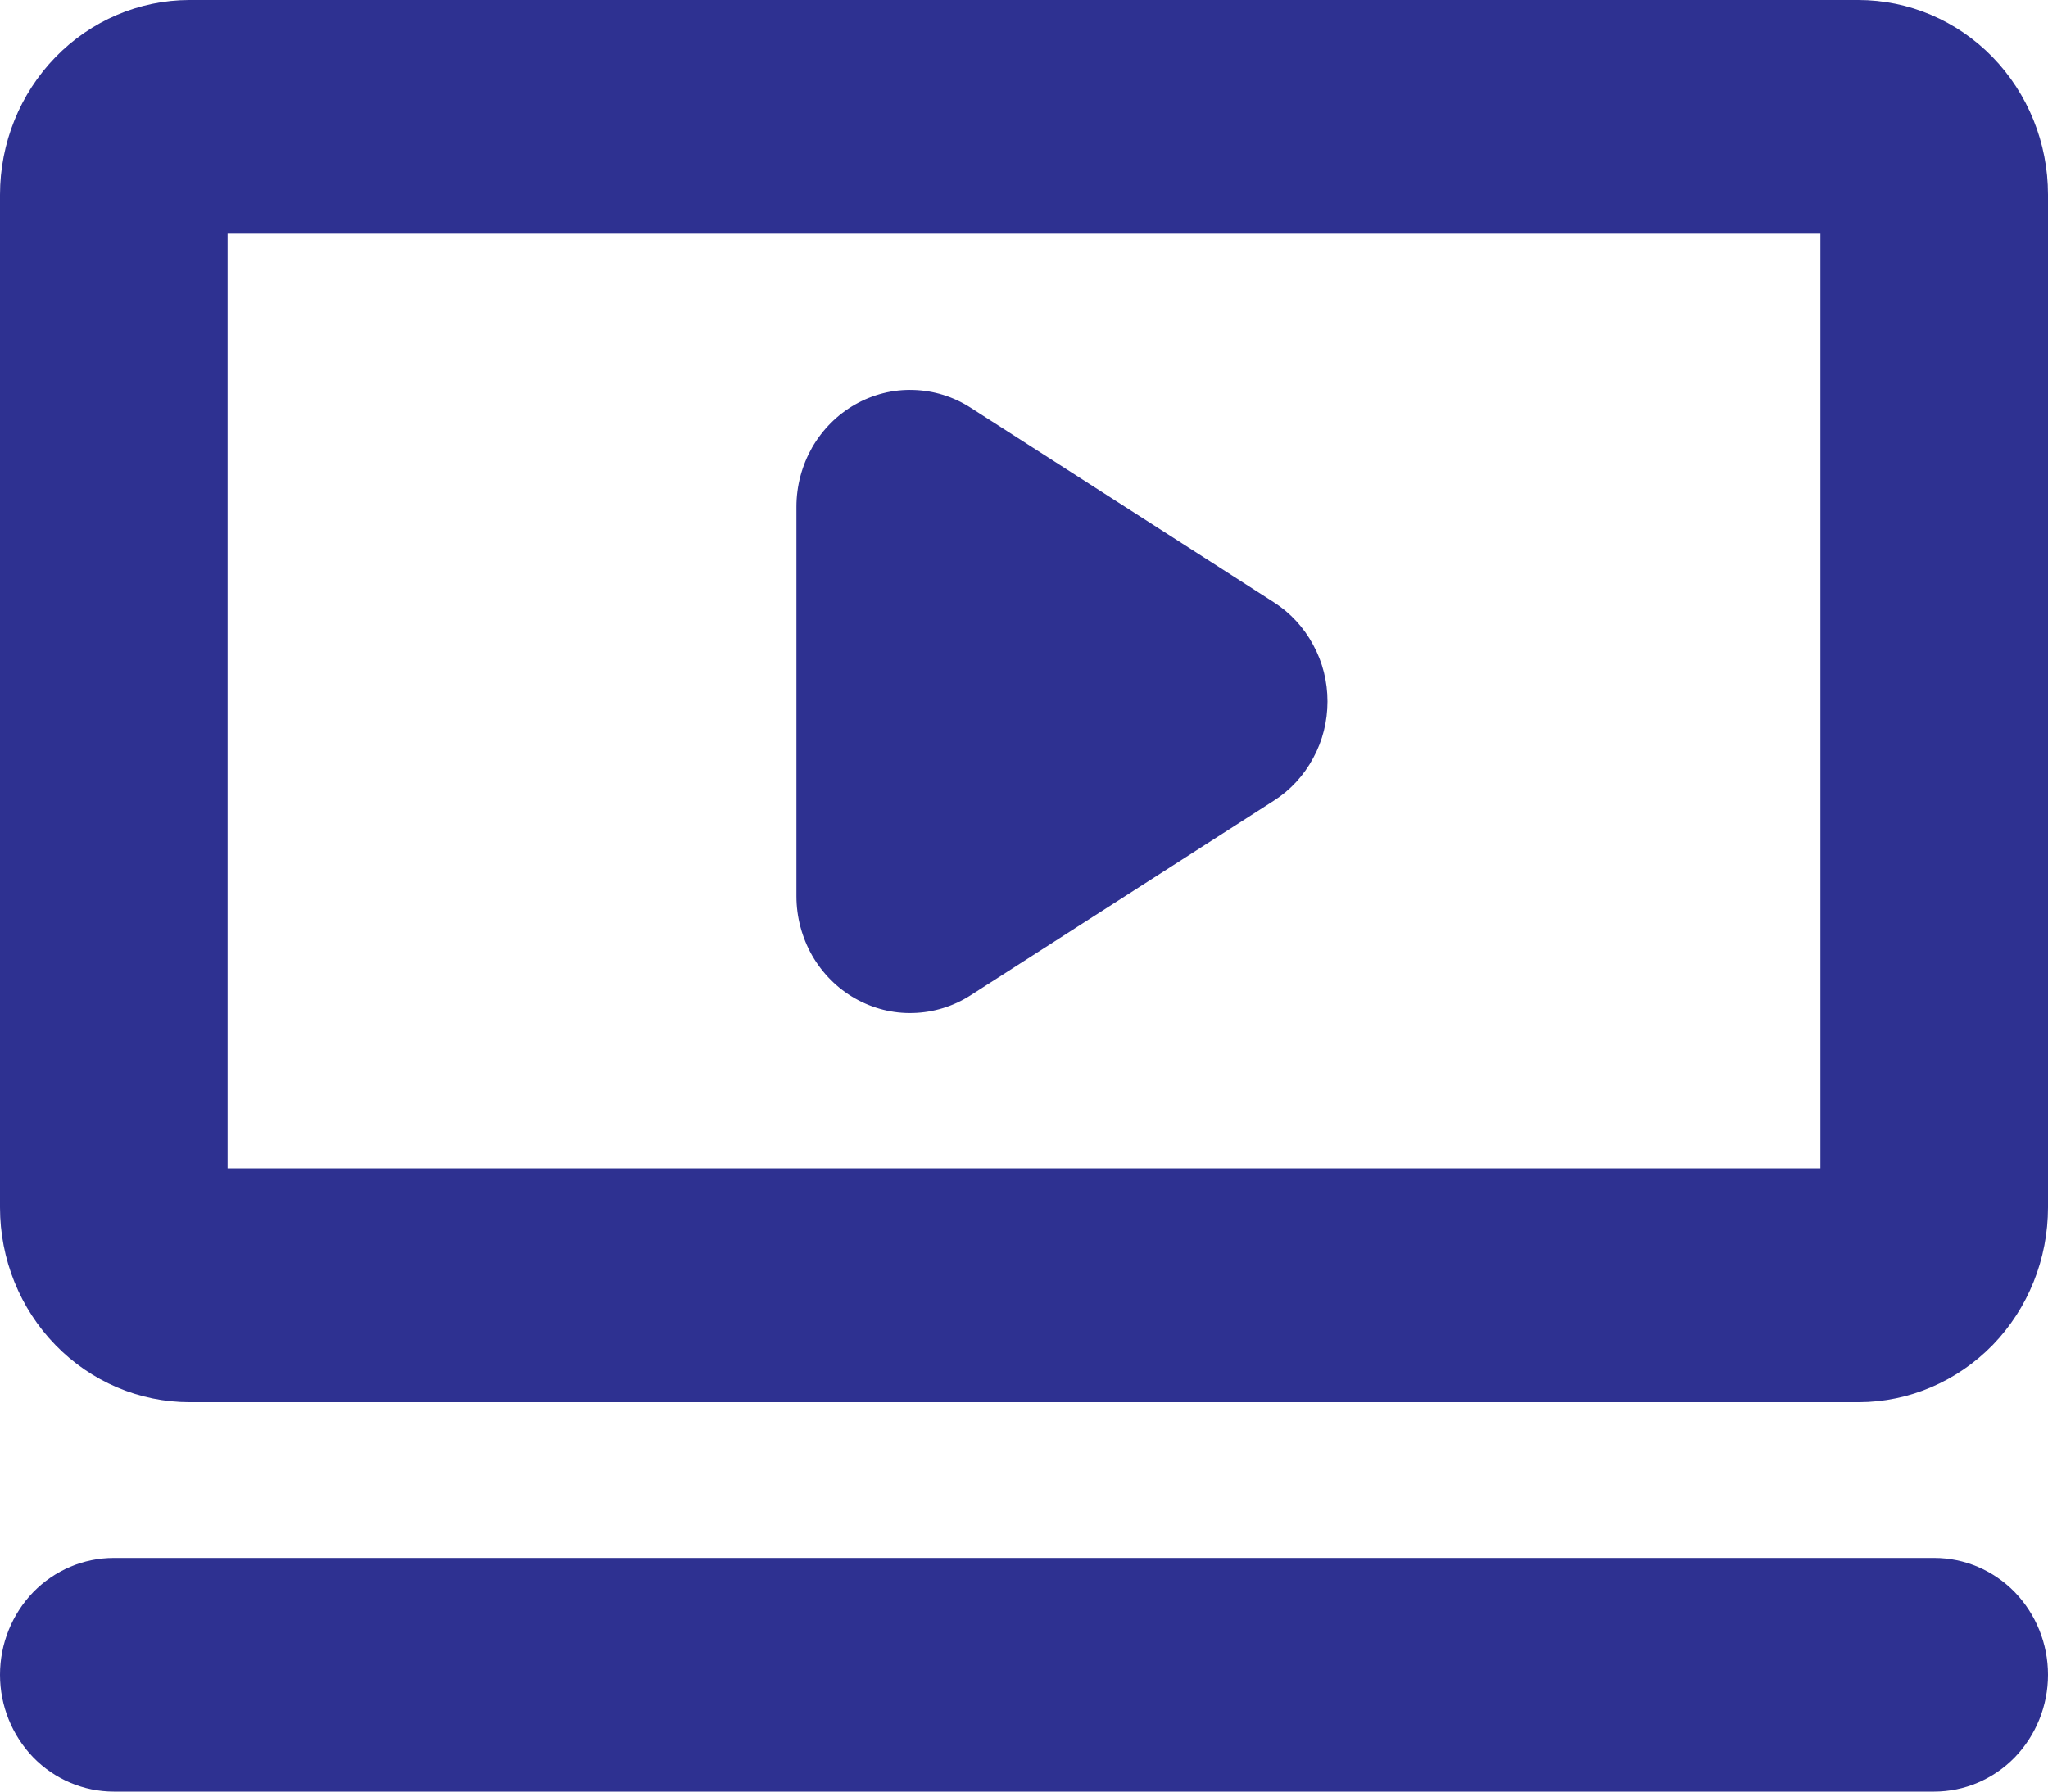 <svg width="16" height="14" viewBox="0 0 16 14" fill="none" xmlns="http://www.w3.org/2000/svg">
<path d="M14.518 0H1.478C1.086 0.001 0.71 0.162 0.433 0.447C0.156 0.732 -9.1522e-07 1.119 0 1.522V9.435C0 9.839 0.156 10.226 0.434 10.511C0.712 10.797 1.089 10.957 1.482 10.957H14.522C14.914 10.956 15.29 10.795 15.568 10.51C15.845 10.224 16 9.838 16 9.434V1.521C16 1.118 15.844 0.731 15.566 0.445C15.288 0.16 14.911 -5.88181e-08 14.518 0ZM14.222 9.13H1.778V1.826H14.222V9.13ZM16 13.087C16 13.329 15.906 13.561 15.74 13.733C15.573 13.904 15.347 14 15.111 14H0.889C0.653 14 0.427 13.904 0.26 13.733C0.094 13.561 0 13.329 0 13.087C0 12.845 0.094 12.613 0.26 12.441C0.427 12.27 0.653 12.174 0.889 12.174H15.111C15.347 12.174 15.573 12.27 15.74 12.441C15.906 12.613 16 12.845 16 13.087ZM6.222 7V3.96C6.222 3.797 6.265 3.637 6.345 3.496C6.426 3.356 6.541 3.24 6.68 3.161C6.819 3.082 6.976 3.042 7.134 3.047C7.293 3.051 7.448 3.099 7.582 3.185L9.953 4.707C10.081 4.789 10.186 4.903 10.259 5.039C10.333 5.174 10.371 5.326 10.371 5.481C10.371 5.636 10.333 5.789 10.259 5.924C10.186 6.06 10.081 6.174 9.953 6.256L7.582 7.778C7.448 7.864 7.293 7.912 7.134 7.916C6.976 7.921 6.819 7.881 6.68 7.802C6.541 7.723 6.426 7.607 6.345 7.467C6.265 7.326 6.222 7.166 6.222 7.003" fill="#2E3191"/>
</svg>
